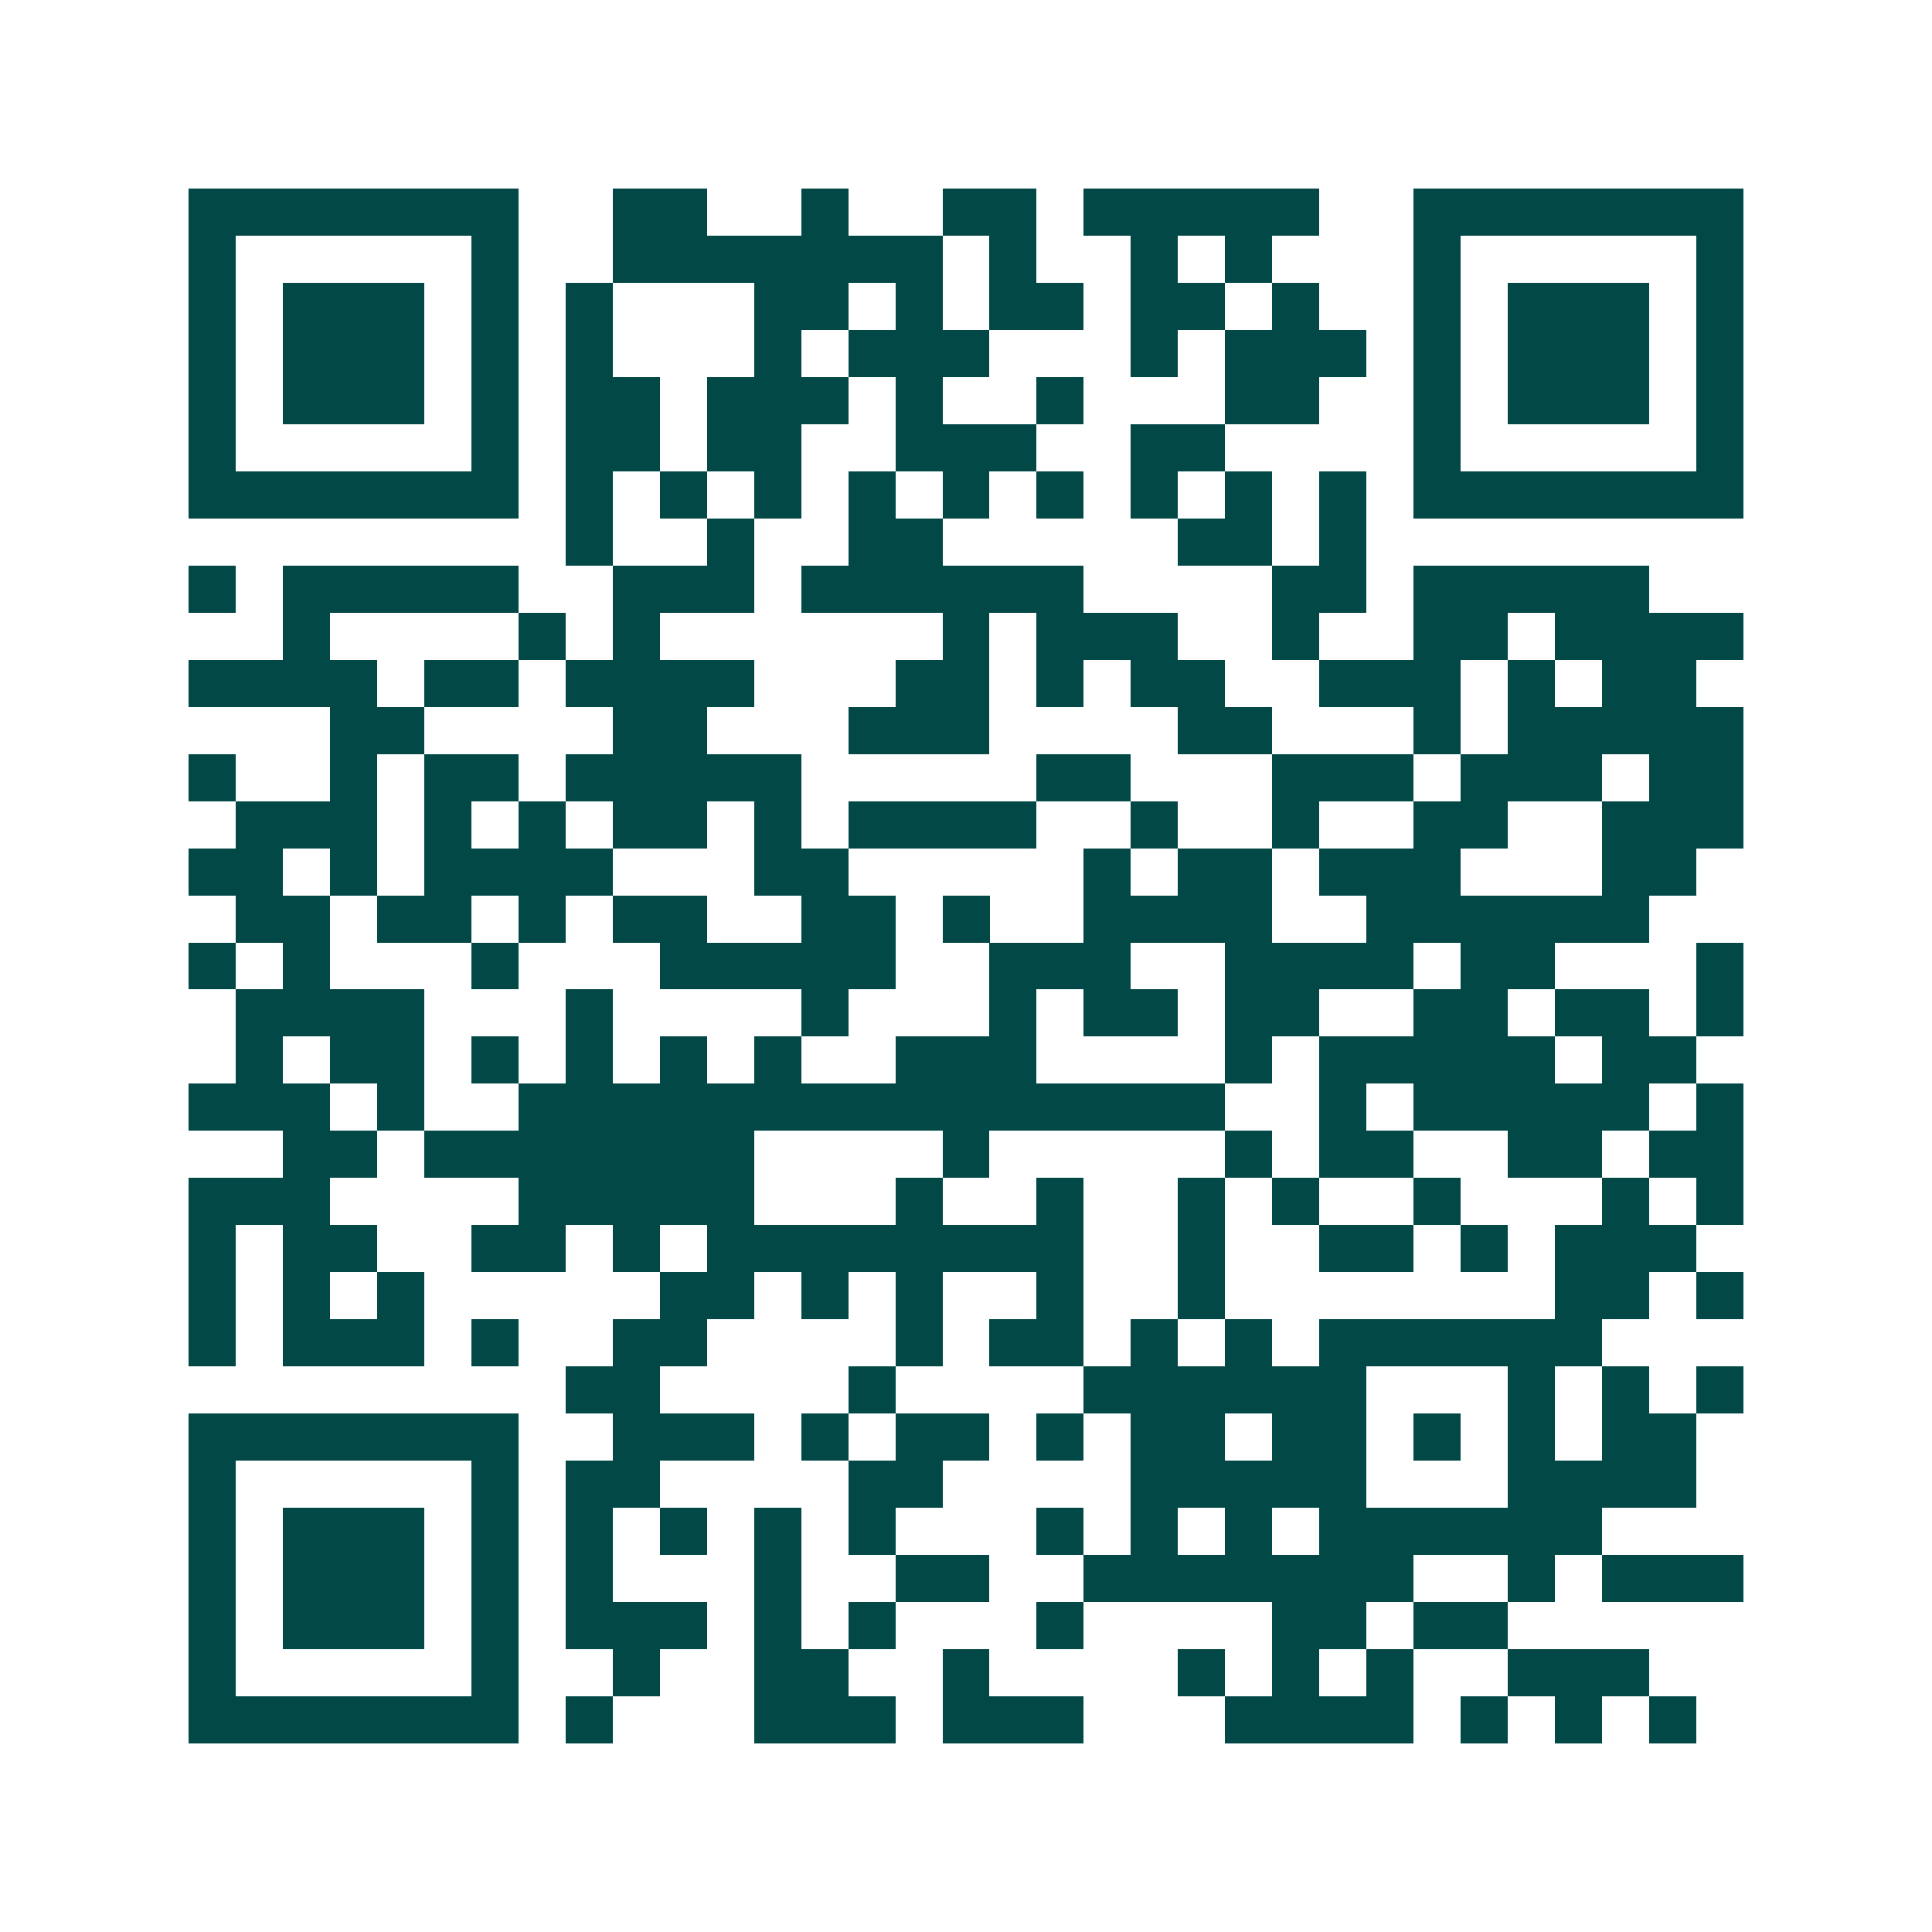 <svg xmlns="http://www.w3.org/2000/svg" width="200" height="200" viewBox="0 0 41 41" shape-rendering="crispEdges"><path fill="#ffffff" d="M0 0h41v41H0z"/><path stroke="#014847" d="M4 4.5h7m2 0h2m2 0h1m2 0h2m1 0h5m2 0h7M4 5.5h1m5 0h1m2 0h7m1 0h1m2 0h1m1 0h1m3 0h1m5 0h1M4 6.5h1m1 0h3m1 0h1m1 0h1m3 0h2m1 0h1m1 0h2m1 0h2m1 0h1m2 0h1m1 0h3m1 0h1M4 7.5h1m1 0h3m1 0h1m1 0h1m3 0h1m1 0h3m3 0h1m1 0h3m1 0h1m1 0h3m1 0h1M4 8.5h1m1 0h3m1 0h1m1 0h2m1 0h3m1 0h1m2 0h1m3 0h2m2 0h1m1 0h3m1 0h1M4 9.5h1m5 0h1m1 0h2m1 0h2m2 0h3m2 0h2m4 0h1m5 0h1M4 10.5h7m1 0h1m1 0h1m1 0h1m1 0h1m1 0h1m1 0h1m1 0h1m1 0h1m1 0h1m1 0h7M12 11.5h1m2 0h1m2 0h2m5 0h2m1 0h1M4 12.5h1m1 0h5m2 0h3m1 0h6m4 0h2m1 0h5M6 13.5h1m4 0h1m1 0h1m6 0h1m1 0h3m2 0h1m2 0h2m1 0h4M4 14.5h4m1 0h2m1 0h4m3 0h2m1 0h1m1 0h2m2 0h3m1 0h1m1 0h2M7 15.5h2m4 0h2m3 0h3m4 0h2m3 0h1m1 0h5M4 16.5h1m2 0h1m1 0h2m1 0h5m5 0h2m3 0h3m1 0h3m1 0h2M5 17.5h3m1 0h1m1 0h1m1 0h2m1 0h1m1 0h4m2 0h1m2 0h1m2 0h2m2 0h3M4 18.5h2m1 0h1m1 0h4m3 0h2m5 0h1m1 0h2m1 0h3m3 0h2M5 19.5h2m1 0h2m1 0h1m1 0h2m2 0h2m1 0h1m2 0h4m2 0h6M4 20.5h1m1 0h1m3 0h1m3 0h5m2 0h3m2 0h4m1 0h2m3 0h1M5 21.5h4m3 0h1m4 0h1m3 0h1m1 0h2m1 0h2m2 0h2m1 0h2m1 0h1M5 22.5h1m1 0h2m1 0h1m1 0h1m1 0h1m1 0h1m2 0h3m4 0h1m1 0h5m1 0h2M4 23.5h3m1 0h1m2 0h15m2 0h1m1 0h5m1 0h1M6 24.5h2m1 0h7m4 0h1m5 0h1m1 0h2m2 0h2m1 0h2M4 25.5h3m4 0h5m3 0h1m2 0h1m2 0h1m1 0h1m2 0h1m3 0h1m1 0h1M4 26.5h1m1 0h2m2 0h2m1 0h1m1 0h8m2 0h1m2 0h2m1 0h1m1 0h3M4 27.5h1m1 0h1m1 0h1m5 0h2m1 0h1m1 0h1m2 0h1m2 0h1m7 0h2m1 0h1M4 28.5h1m1 0h3m1 0h1m2 0h2m4 0h1m1 0h2m1 0h1m1 0h1m1 0h6M12 29.5h2m4 0h1m4 0h6m3 0h1m1 0h1m1 0h1M4 30.5h7m2 0h3m1 0h1m1 0h2m1 0h1m1 0h2m1 0h2m1 0h1m1 0h1m1 0h2M4 31.5h1m5 0h1m1 0h2m4 0h2m4 0h5m3 0h4M4 32.5h1m1 0h3m1 0h1m1 0h1m1 0h1m1 0h1m1 0h1m3 0h1m1 0h1m1 0h1m1 0h6M4 33.5h1m1 0h3m1 0h1m1 0h1m3 0h1m2 0h2m2 0h7m2 0h1m1 0h3M4 34.5h1m1 0h3m1 0h1m1 0h3m1 0h1m1 0h1m3 0h1m4 0h2m1 0h2M4 35.5h1m5 0h1m2 0h1m2 0h2m2 0h1m4 0h1m1 0h1m1 0h1m2 0h3M4 36.5h7m1 0h1m3 0h3m1 0h3m3 0h4m1 0h1m1 0h1m1 0h1"/></svg>
